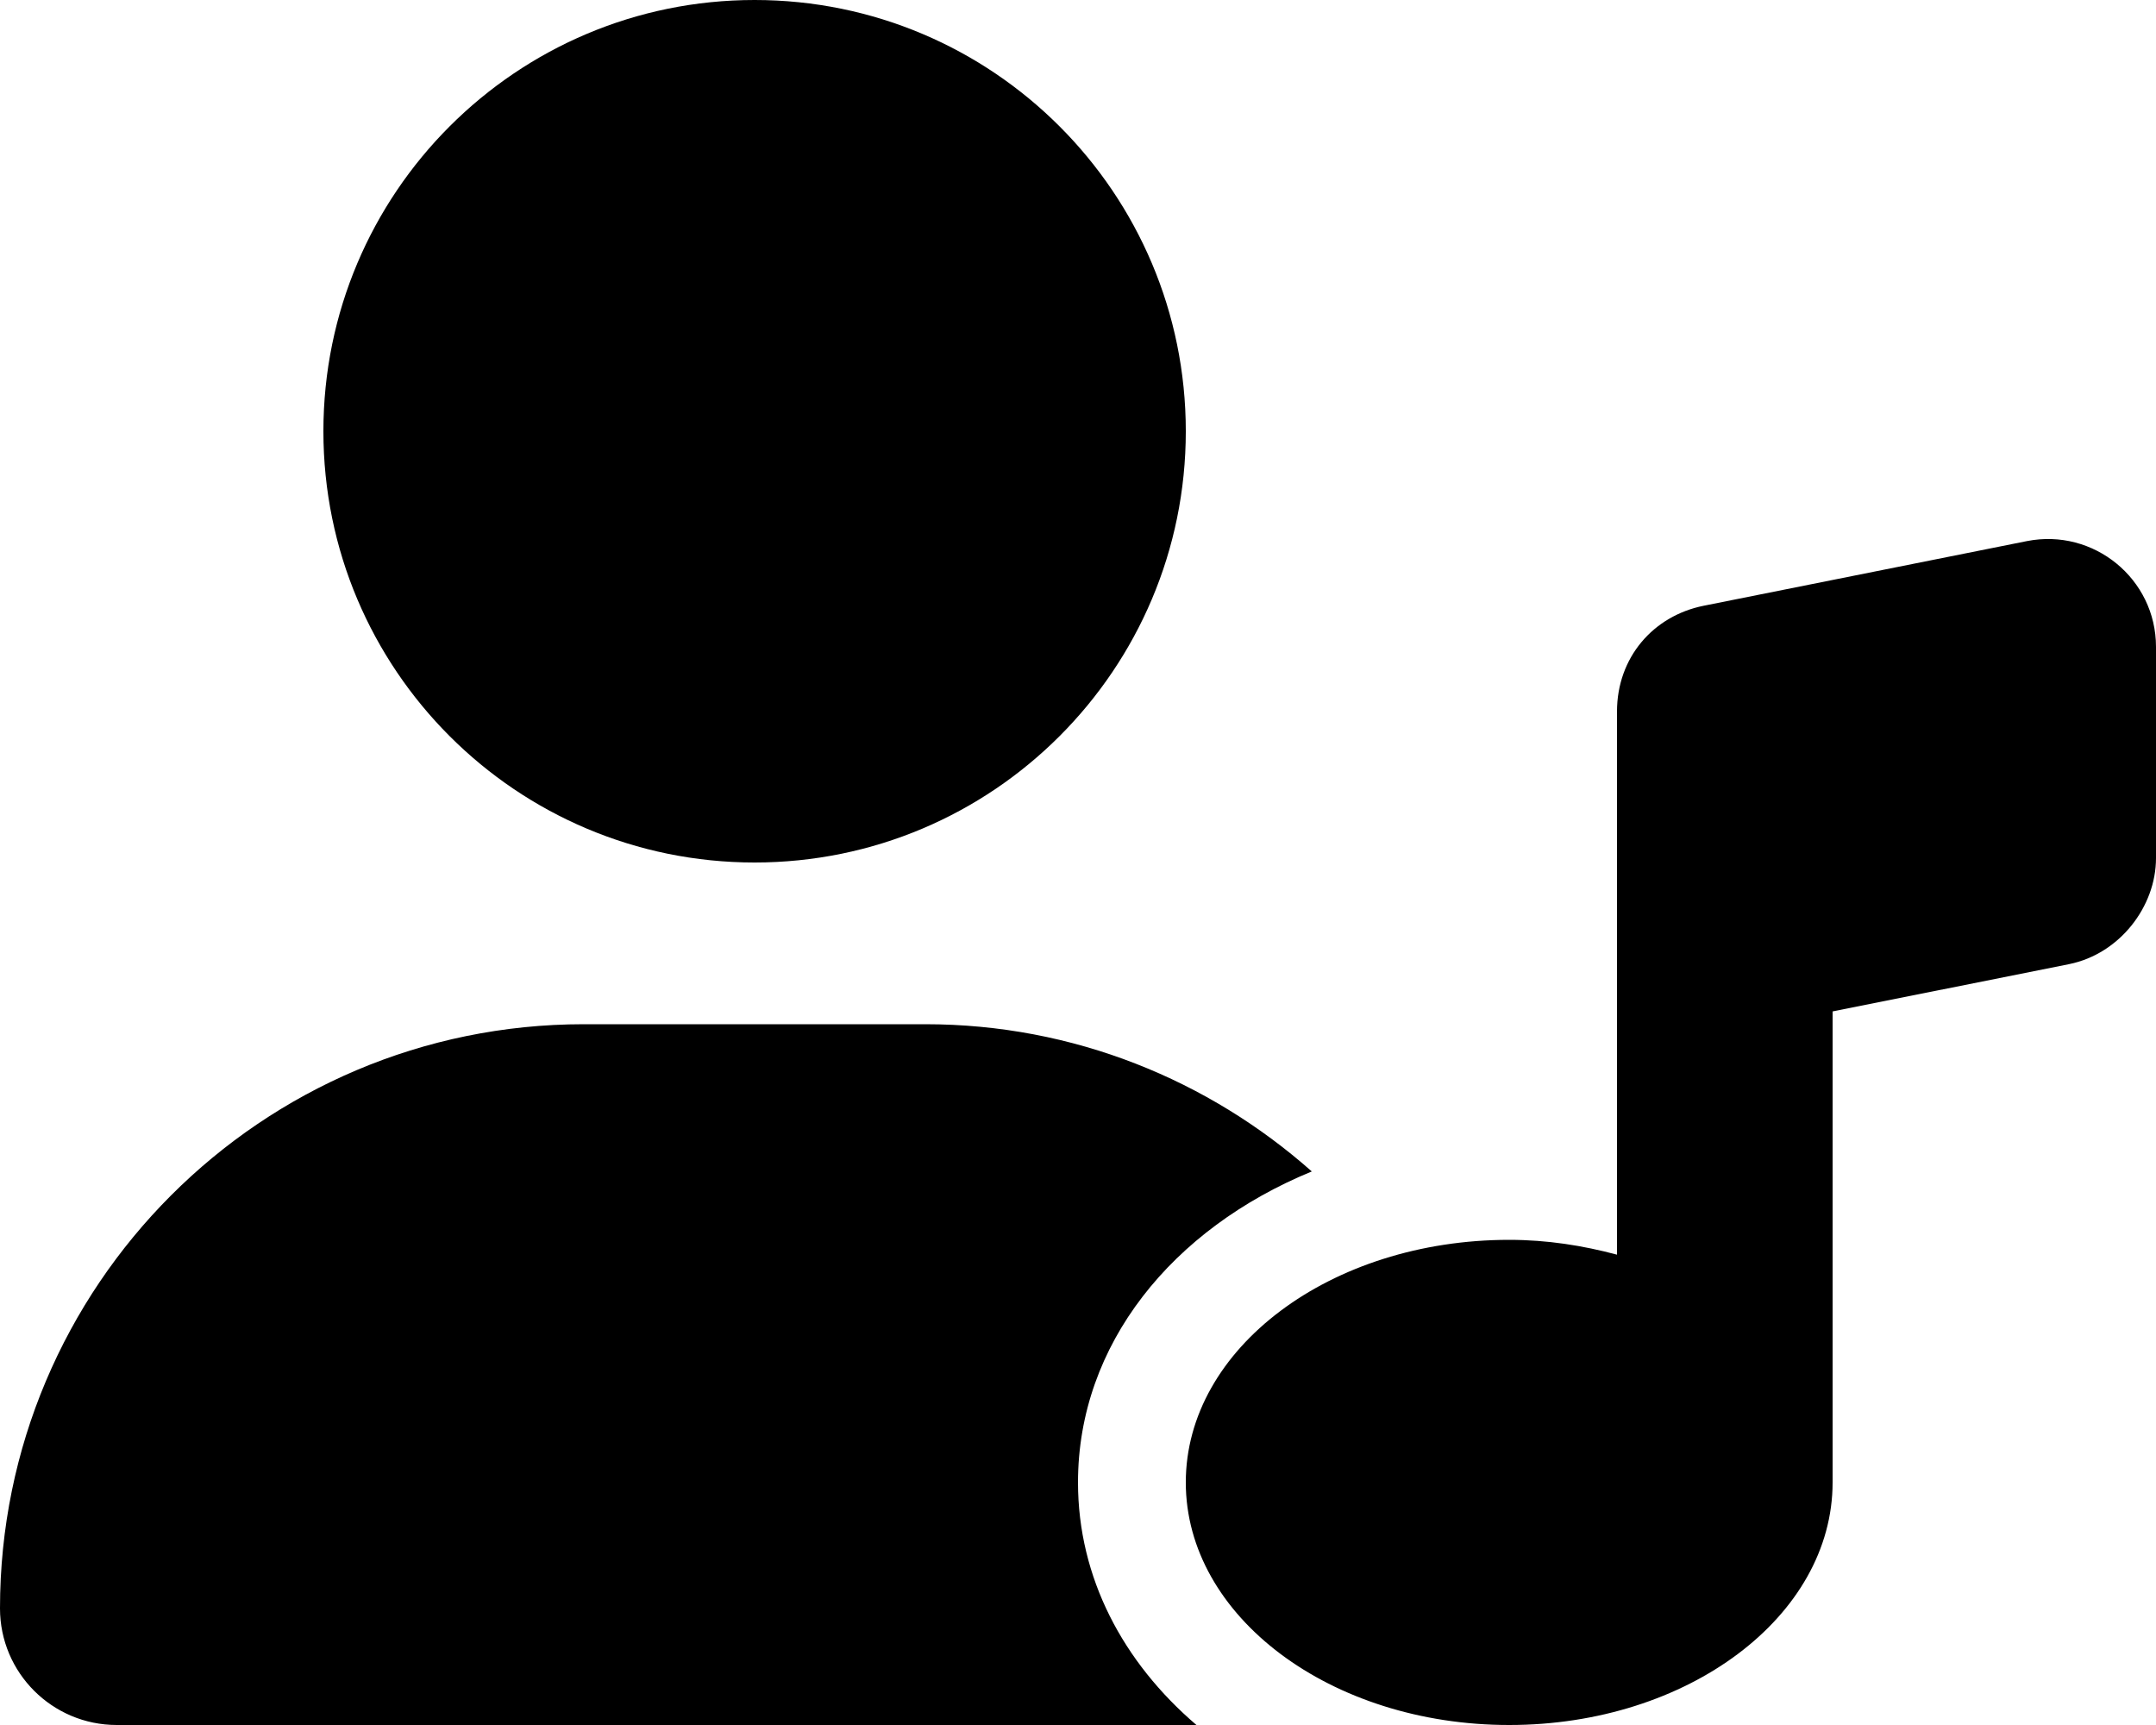 <svg xmlns="http://www.w3.org/2000/svg" viewBox="0 0 640 512"><!--! Font Awesome Pro 6.1.2 by @fontawesome - https://fontawesome.com License - https://fontawesome.com/license (Commercial License) Copyright 2022 Fonticons, Inc. --><path d="M389.4 347.7C358.8 320.6 318.7 304 274.7 304H173.3C77.61 304 0 381.7 0 477.4C0 496.5 15.52 512 34.66 512h320.5C333.4 493.4 320 468.3 320 440C320 399 348 364.7 389.4 347.7zM224 256c70.7 0 128-57.31 128-128S294.7 0 224 0C153.3 0 96 57.31 96 128S153.3 256 224 256zM601.7 160.6l-96 19.2C490.8 182.8 480 195.1 480 211.2v161.2C469.9 369.7 459.3 368 448 368c-53.02 0-96 32.23-96 72c0 39.76 42.98 72 96 72s96-32.24 96-72V300.2l70.28-14.05C629.2 283.1 640 269.1 640 254.7V192C640 171.8 621.5 156.7 601.7 160.6z"/></svg>